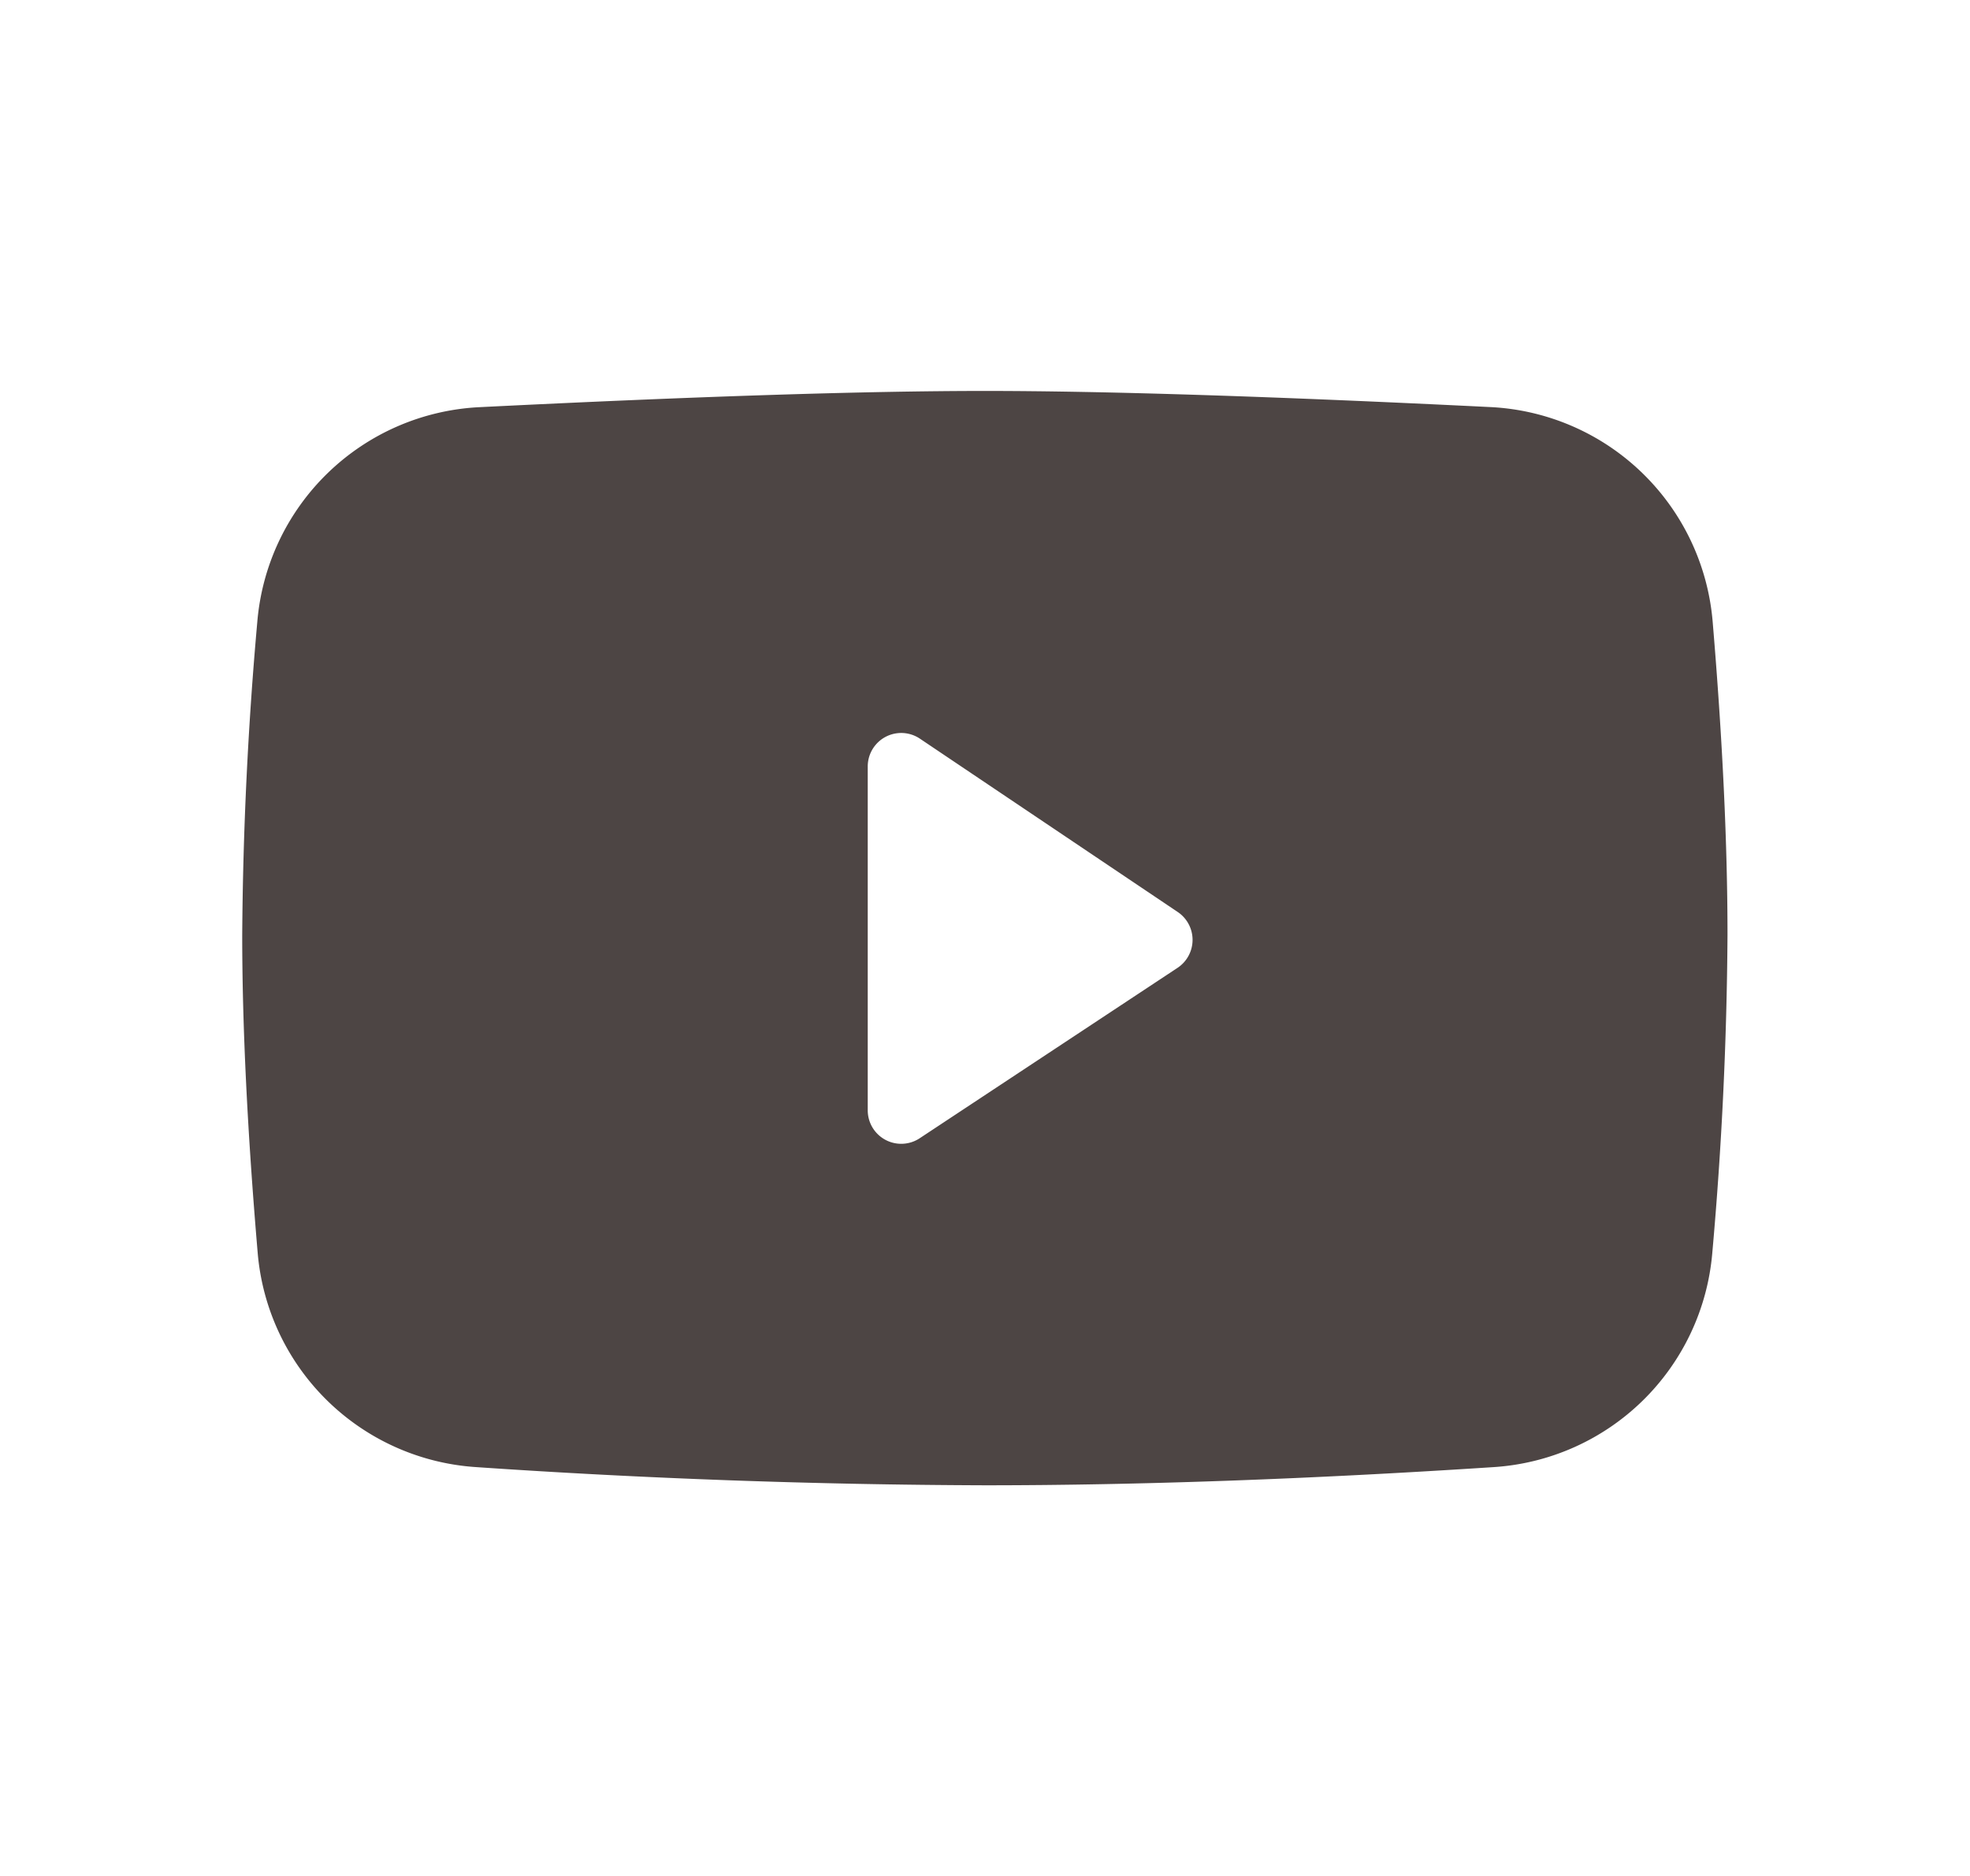 <svg width="21" height="20" fill="none" xmlns="http://www.w3.org/2000/svg"><path fill-rule="evenodd" clip-rule="evenodd" d="M10.499 4.168c-1.284 0-3.08.058-5.39.173a2.5 2.5 0 0 0-2.366 2.287 40.53 40.53 0 0 0-.161 3.342c0 .965.055 2.095.165 3.388a2.5 2.5 0 0 0 2.327 2.283 83.6 83.6 0 0 0 5.425.194c1.642 0 3.45-.065 5.426-.194a2.5 2.5 0 0 0 2.328-2.285 40.86 40.86 0 0 0 .162-3.386c0-.963-.052-2.077-.158-3.34a2.5 2.5 0 0 0-2.367-2.29c-2.31-.114-4.108-.172-5.391-.172zM9.25 11.837V8.172a.357.357 0 0 1 .556-.297l2.75 1.849a.358.358 0 0 1-.003.594l-2.749 1.817a.357.357 0 0 1-.554-.298z" fill="#4D4544"/></svg>